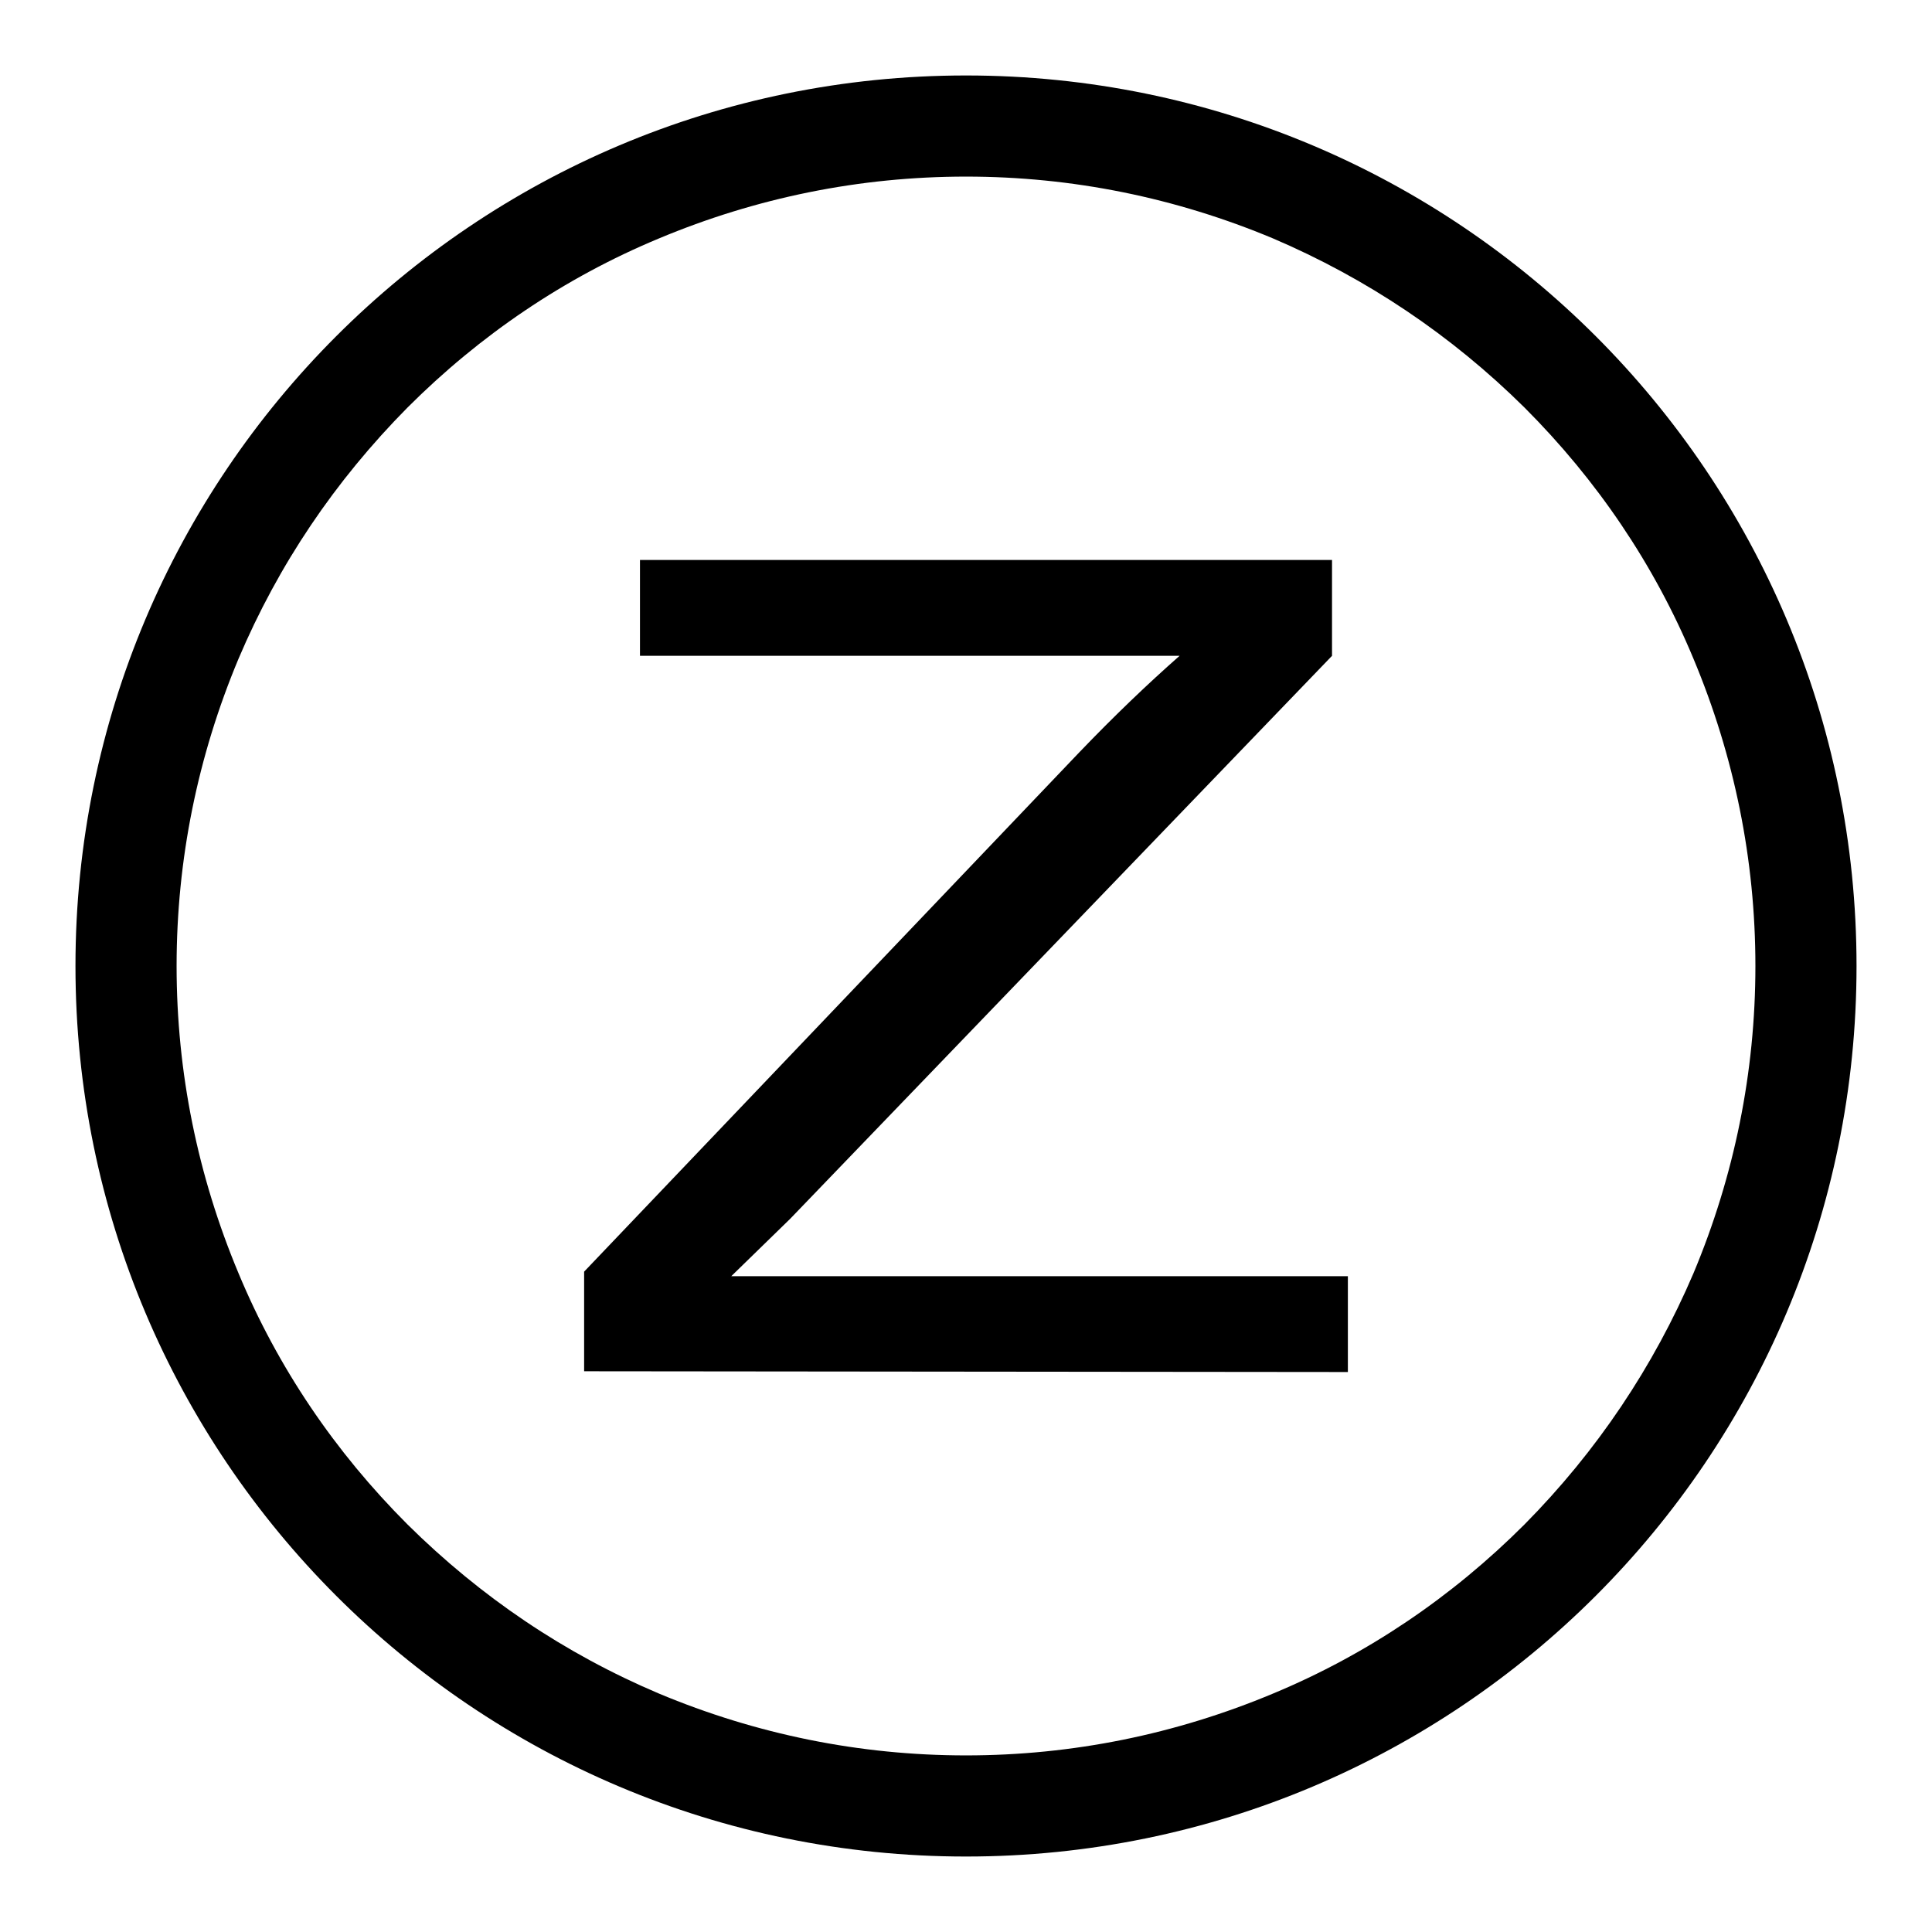 <?xml version="1.0" encoding="utf-8"?>
<!-- Svg Vector Icons : http://www.onlinewebfonts.com/icon -->
<!DOCTYPE svg PUBLIC "-//W3C//DTD SVG 1.1//EN" "http://www.w3.org/Graphics/SVG/1.1/DTD/svg11.dtd">
<svg version="1.1" xmlns="http://www.w3.org/2000/svg" xmlns:xlink="http://www.w3.org/1999/xlink" x="0px" y="0px" viewBox="0 0 256 256" enable-background="new 0 0 256 256" xml:space="preserve">
<g> <path fill="#000000" d="M128,23.4c14.1,0,27.8,2.8,40.7,8.2c12.4,5.3,23.6,12.8,33.3,22.4c9.6,9.6,17.2,20.8,22.4,33.3 c5.4,12.9,8.2,26.6,8.2,40.7s-2.8,27.8-8.2,40.7c-5.3,12.4-12.8,23.6-22.4,33.3c-9.6,9.6-20.8,17.2-33.3,22.4 c-12.9,5.4-26.6,8.2-40.7,8.2s-27.8-2.8-40.7-8.2C74.8,219.1,63.7,211.6,54,202c-9.6-9.6-17.2-20.8-22.4-33.3 c-5.4-12.9-8.2-26.6-8.2-40.7s2.8-27.8,8.2-40.7C36.9,74.8,44.4,63.7,54,54c9.6-9.6,20.8-17.2,33.3-22.4 C100.2,26.2,113.9,23.4,128,23.4 M128,10C62.8,10,10,62.8,10,128s52.8,118,118,118s118-52.8,118-118S193.2,10,128,10z M77.4,181.7 v-13.2L143,99.7c4.7-4.9,9.1-9.1,13.3-12.8H84.8V74.2h91.7v12.7l-71.8,74.6l-7.8,7.6h81.7v12.7L77.4,181.7L77.4,181.7z"/></g>
</svg>